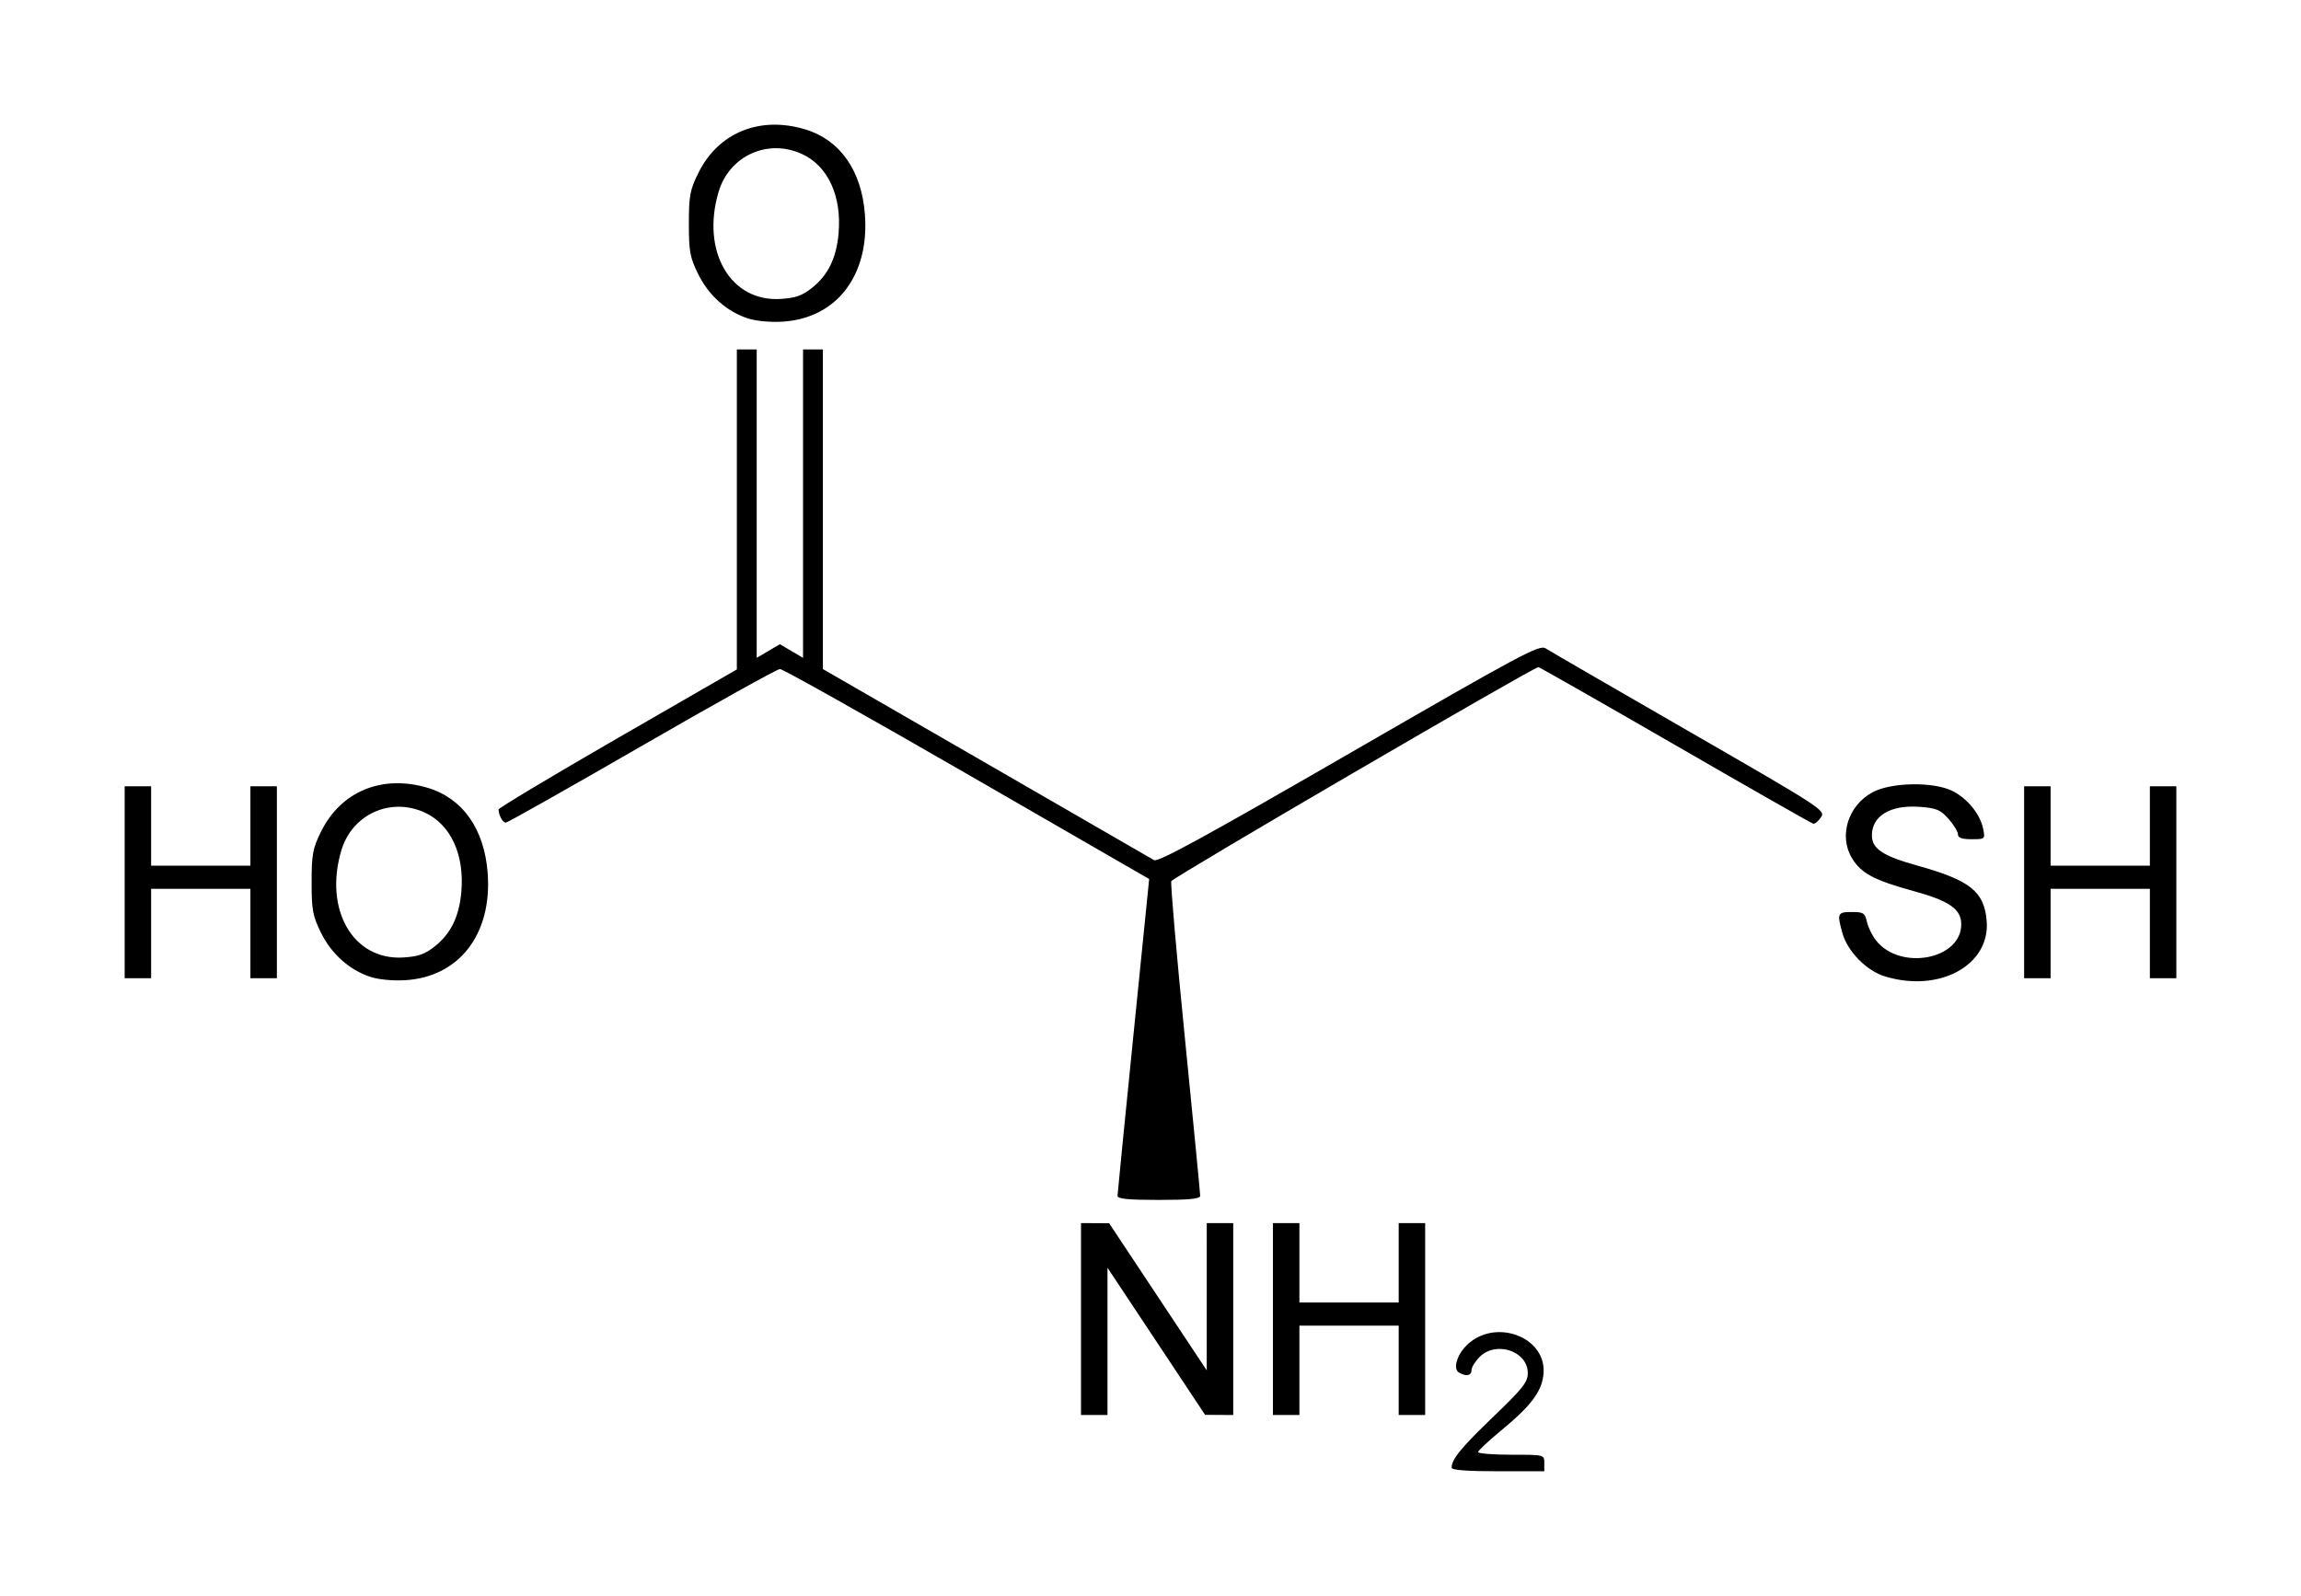 <?xml version="1.0" encoding="UTF-8" standalone="no"?>
<!-- Created with Inkscape (http://www.inkscape.org/) -->
<svg
   xmlns:svg="http://www.w3.org/2000/svg"
   xmlns="http://www.w3.org/2000/svg"
   version="1.0"
   width="184.55"
   height="128"
   id="svg2">
  <defs
     id="defs4" />
  <g
     transform="translate(-7.643,-572.362)"
     id="layer1">
    <path
       d="M 124.07,690.079 C 124.07,689.398 124.828,688.47 127.418,685.983 C 129.793,683.701 130.18,683.211 130.178,682.486 C 130.171,680.72 127.635,679.872 126.314,681.194 C 125.956,681.552 125.663,682.03 125.663,682.255 C 125.663,682.706 125.2,682.784 124.639,682.429 C 124.215,682.161 124.438,681.197 125.096,680.449 C 127.325,677.915 131.85,679.527 131.424,682.703 C 131.245,684.036 130.366,685.178 128.047,687.085 C 127.028,687.924 126.193,688.706 126.193,688.823 C 126.193,688.94 127.388,689.035 128.848,689.035 C 131.502,689.035 131.502,689.035 131.502,689.699 L 131.502,690.362 L 127.786,690.362 C 125.333,690.362 124.07,690.266 124.07,690.079 z M 94.344,678.153 L 94.344,670.457 L 95.472,670.463 L 96.6,670.47 L 100.514,676.369 L 104.428,682.267 L 104.429,676.362 L 104.43,670.457 L 105.491,670.457 L 106.553,670.457 L 106.553,678.153 L 106.553,685.85 L 105.425,685.843 L 104.297,685.837 L 100.383,679.938 L 96.469,674.04 L 96.468,679.945 L 96.468,685.85 L 95.406,685.85 L 94.344,685.85 L 94.344,678.153 z M 109.738,678.153 L 109.738,670.457 L 110.8,670.457 L 111.861,670.457 L 111.861,673.641 L 111.861,676.826 L 115.842,676.826 L 119.824,676.826 L 119.824,673.641 L 119.824,670.457 L 120.885,670.457 L 121.947,670.457 L 121.947,678.153 L 121.947,685.85 L 120.885,685.85 L 119.824,685.85 L 119.824,682.267 L 119.824,678.684 L 115.842,678.684 L 111.861,678.684 L 111.861,682.267 L 111.861,685.85 L 110.8,685.85 L 109.738,685.85 L 109.738,678.153 z M 97.273,668.267 C 97.278,668.084 97.851,662.293 98.547,655.398 L 99.811,642.861 L 85.211,634.44 C 77.181,629.809 70.428,626.02 70.203,626.02 C 69.978,626.02 64.992,628.793 59.124,632.181 C 53.255,635.57 48.341,638.342 48.204,638.342 C 47.963,638.342 47.632,637.731 47.632,637.285 C 47.632,637.166 51.932,634.589 57.187,631.559 L 66.742,626.051 L 66.742,613.22 L 66.742,600.388 L 67.538,600.388 L 68.334,600.388 L 68.334,612.756 L 68.334,625.124 L 69.263,624.576 L 70.192,624.028 L 71.121,624.576 L 72.05,625.124 L 72.05,612.756 L 72.05,600.388 L 72.846,600.388 L 73.642,600.388 L 73.642,613.205 L 73.642,626.022 L 86.714,633.56 C 93.903,637.705 99.973,641.209 100.202,641.346 C 100.518,641.535 104.284,639.479 115.844,632.804 C 129.758,624.771 131.117,624.044 131.617,624.368 C 131.919,624.563 137.097,627.563 143.124,631.034 C 153.813,637.191 154.073,637.36 153.695,637.91 C 153.482,638.221 153.203,638.453 153.074,638.426 C 152.945,638.399 147.965,635.563 142.007,632.122 C 136.049,628.682 131.109,625.868 131.03,625.868 C 130.633,625.868 101.702,642.738 101.587,643.036 C 101.514,643.226 102.006,648.907 102.681,655.659 C 103.355,662.411 103.905,668.084 103.903,668.267 C 103.9,668.514 103.056,668.599 100.581,668.599 C 98.099,668.599 97.266,668.515 97.273,668.267 z M 37.359,650.713 C 35.669,650.161 34.22,648.865 33.38,647.156 C 32.724,645.819 32.636,645.344 32.636,643.119 C 32.636,640.892 32.724,640.42 33.383,639.077 C 34.98,635.825 38.294,634.459 41.944,635.548 C 44.756,636.387 46.489,638.845 46.756,642.377 C 47.126,647.273 44.482,650.714 40.146,650.977 C 39.166,651.036 38.014,650.927 37.359,650.713 z M 42.519,648.261 C 43.803,647.238 44.463,645.888 44.641,643.923 C 44.914,640.91 43.793,638.477 41.691,637.523 C 38.947,636.277 35.877,637.678 35.019,640.569 C 33.605,645.331 35.97,649.409 39.998,649.154 C 41.203,649.078 41.727,648.892 42.519,648.261 z M 158.805,650.666 C 157.332,650.213 155.817,648.661 155.408,647.186 C 154.971,645.614 155.019,645.508 156.164,645.508 C 157.1,645.508 157.221,645.586 157.376,646.292 C 157.471,646.723 157.799,647.394 158.106,647.784 C 160.042,650.245 164.943,649.324 164.943,646.498 C 164.943,645.269 164,644.616 161.055,643.808 C 157.954,642.958 156.918,642.403 156.183,641.197 C 155.094,639.411 155.868,636.944 157.847,635.895 C 159.348,635.099 162.714,635.046 164.228,635.794 C 165.427,636.387 166.466,637.662 166.699,638.829 C 166.866,639.663 166.86,639.669 165.773,639.669 C 164.982,639.669 164.678,639.56 164.678,639.275 C 164.678,639.058 164.337,638.5 163.921,638.034 C 163.264,637.299 162.955,637.172 161.575,637.072 C 159.265,636.905 157.777,637.8 157.777,639.357 C 157.777,640.435 158.643,641.01 161.438,641.789 C 165.664,642.967 166.786,643.864 166.982,646.218 C 167.279,649.779 163.175,652.012 158.805,650.666 z M 17.641,643.119 L 17.641,635.422 L 18.702,635.422 L 19.764,635.422 L 19.764,638.607 L 19.764,641.792 L 23.745,641.792 L 27.726,641.792 L 27.726,638.607 L 27.726,635.422 L 28.788,635.422 L 29.85,635.422 L 29.85,643.119 L 29.85,650.816 L 28.788,650.816 L 27.726,650.816 L 27.726,647.233 L 27.726,643.65 L 23.745,643.65 L 19.764,643.65 L 19.764,647.233 L 19.764,650.816 L 18.702,650.816 L 17.641,650.816 L 17.641,643.119 z M 169.986,643.119 L 169.986,635.422 L 171.048,635.422 L 172.109,635.422 L 172.109,638.607 L 172.109,641.792 L 176.09,641.792 L 180.072,641.792 L 180.072,638.607 L 180.072,635.422 L 181.133,635.422 L 182.195,635.422 L 182.195,643.119 L 182.195,650.816 L 181.133,650.816 L 180.072,650.816 L 180.072,647.233 L 180.072,643.65 L 176.09,643.65 L 172.109,643.65 L 172.109,647.233 L 172.109,650.816 L 171.048,650.816 L 169.986,650.816 L 169.986,643.119 z M 67.616,597.897 C 65.926,597.344 64.476,596.048 63.637,594.339 C 62.981,593.002 62.893,592.528 62.893,590.303 C 62.893,588.076 62.98,587.604 63.64,586.261 C 65.237,583.008 68.551,581.642 72.201,582.731 C 75.013,583.57 76.746,586.029 77.013,589.56 C 77.383,594.456 74.738,597.897 70.403,598.16 C 69.423,598.22 68.271,598.111 67.616,597.897 z M 72.776,595.445 C 74.059,594.421 74.72,593.071 74.898,591.106 C 75.171,588.093 74.05,585.661 71.948,584.706 C 69.204,583.46 66.134,584.862 65.276,587.752 C 63.862,592.514 66.227,596.593 70.254,596.338 C 71.46,596.261 71.984,596.075 72.776,595.445 z"
       id="path2470"
       style="fill:#000000" />
  </g>
</svg>
